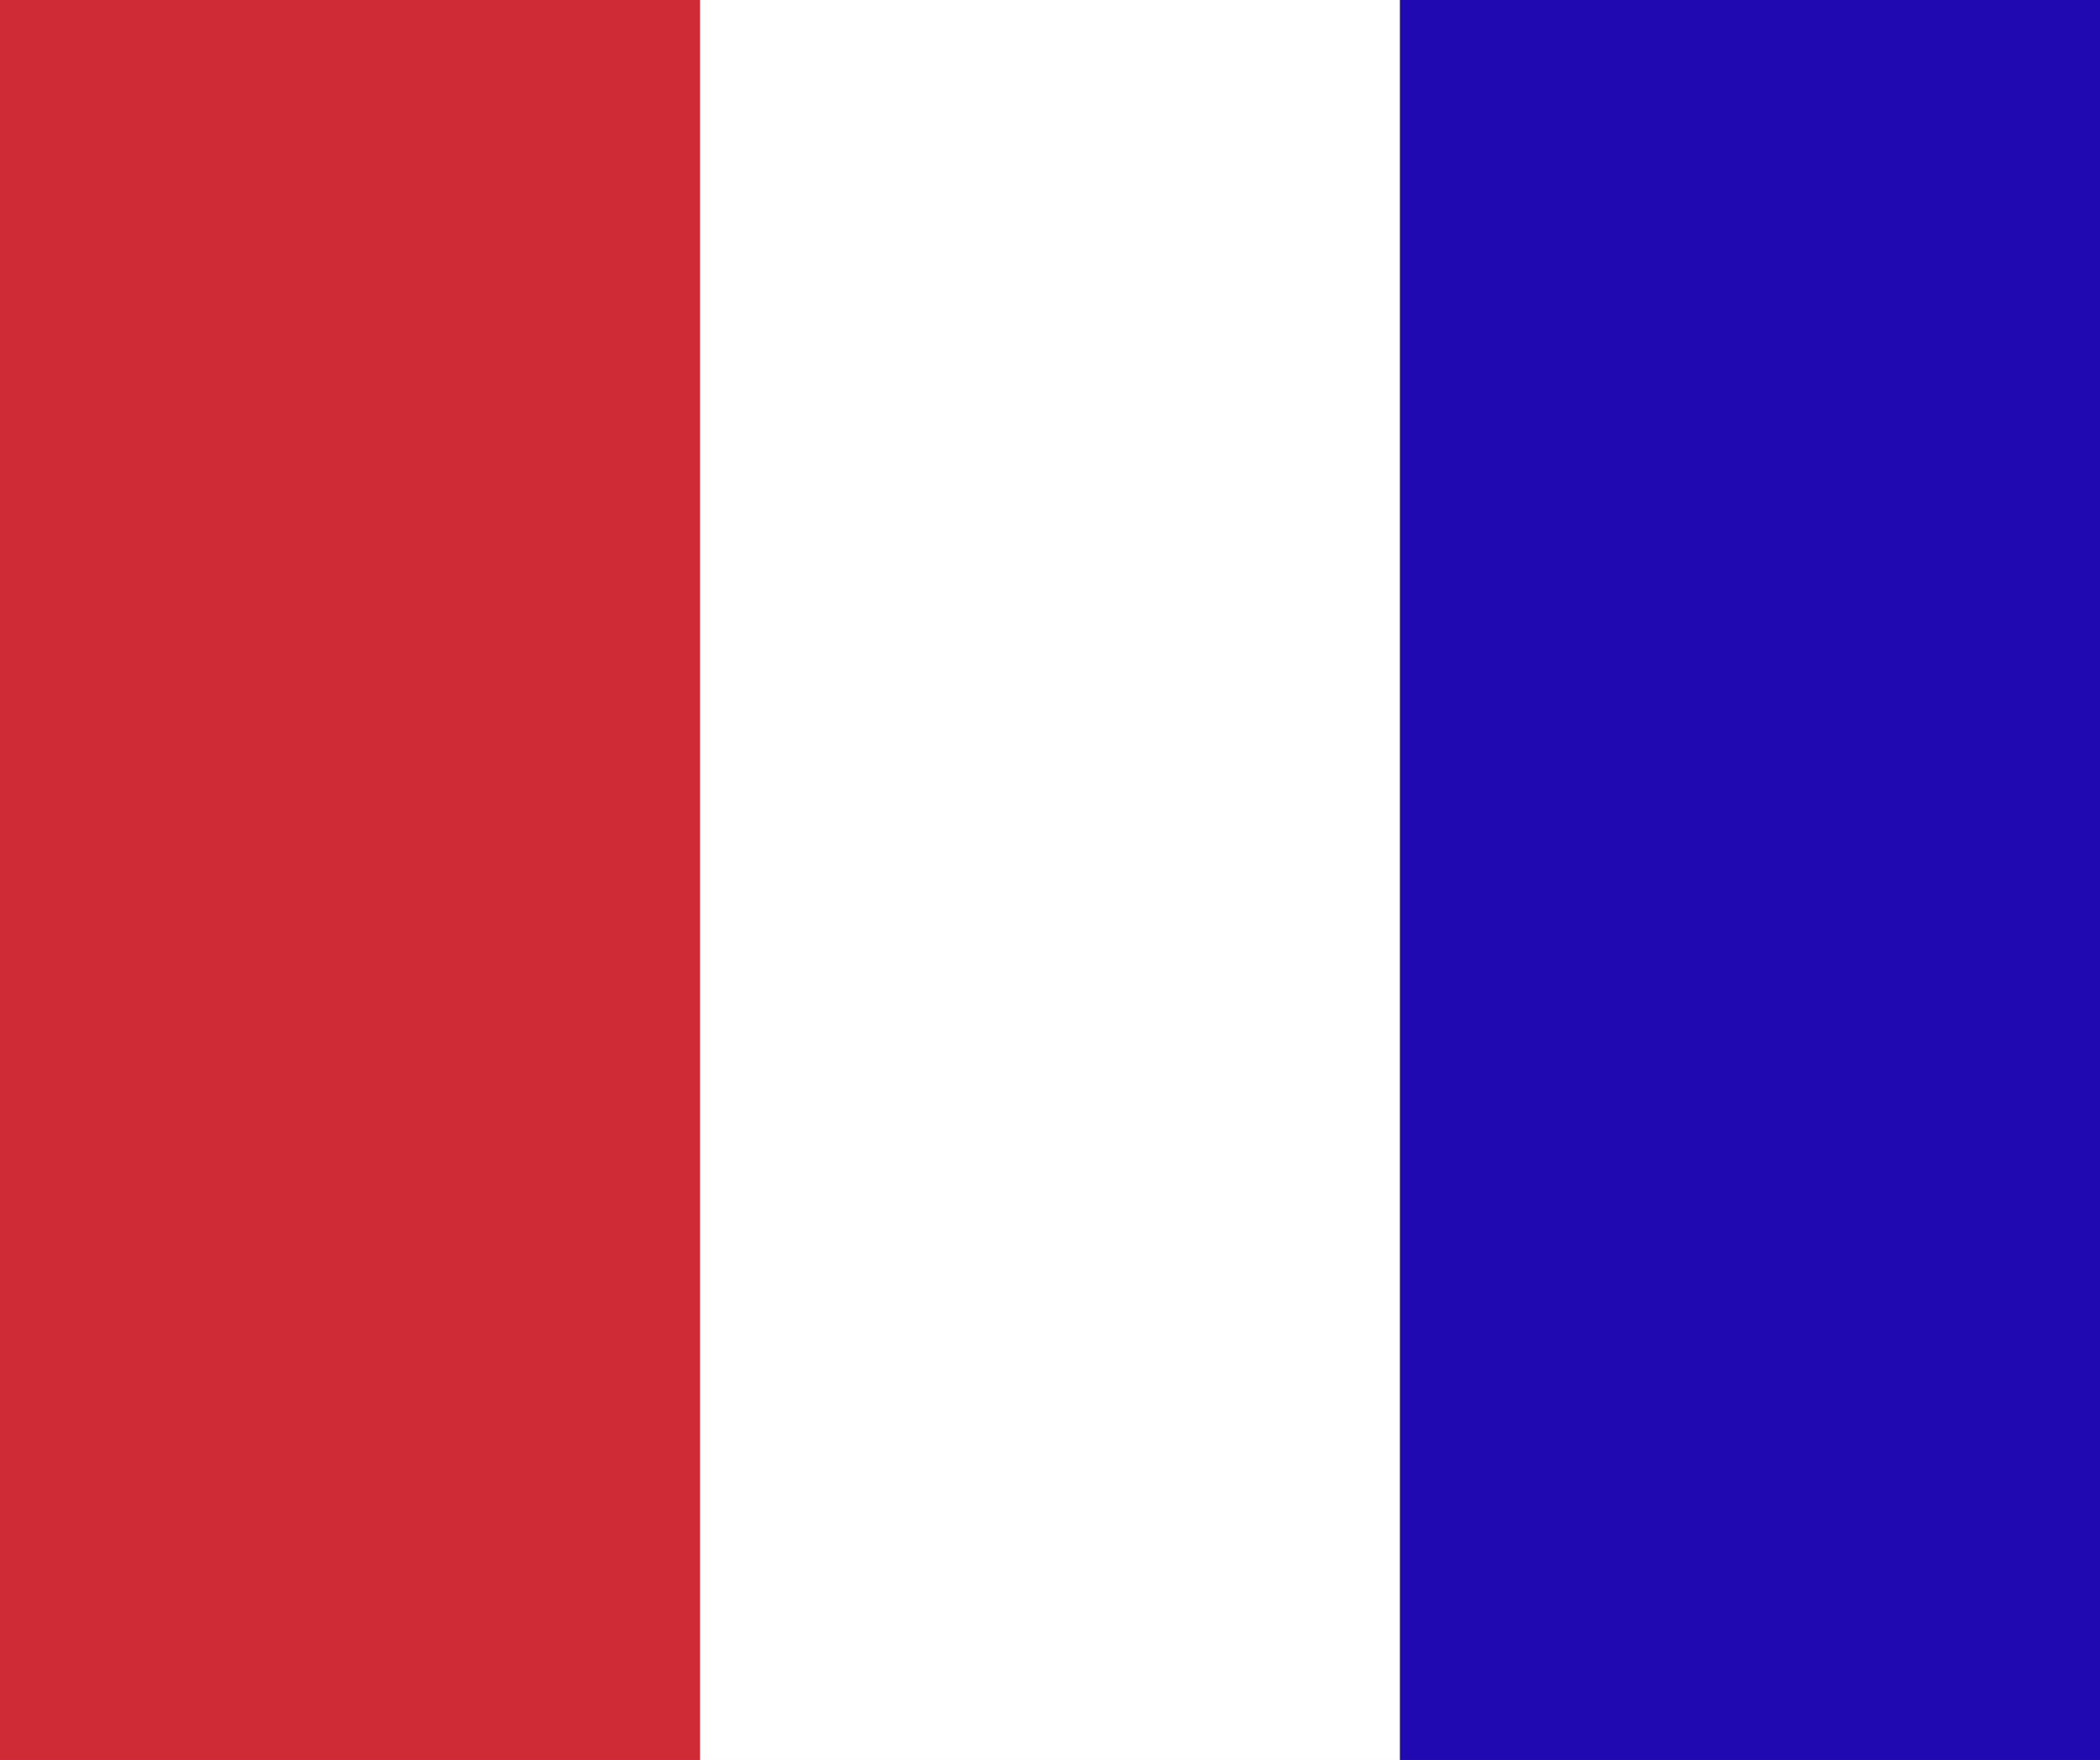 <?xml version="1.0" encoding="utf-8"?>
<!-- Generator: Adobe Illustrator 12.0.0, SVG Export Plug-In . SVG Version: 6.00 Build 51448)  -->
<!DOCTYPE svg PUBLIC "-//W3C//DTD SVG 1.1//EN" "http://www.w3.org/Graphics/SVG/1.1/DTD/svg11.dtd">
<svg  version="1.1" id="Ebene_1" xmlns="http://www.w3.org/2000/svg" xmlns:xlink="http://www.w3.org/1999/xlink" width="200" height="167.598"
	 viewBox="0 0 200 167.598" overflow="visible" enable-background="new 0 0 200 167.598" xml:space="preserve">
<rect x="0" y="0" width="200" height="167.598" fill="#808080" stroke="none"/>
<g>
	<rect fill="#CE2B37" width="66.667" height="167.598"/>
	<rect x="66.667" fill="#FFFFFF" width="66.667" height="167.598"/>
	<rect x="133.334" fill="#2109B2" width="66.666" height="167.598"/>
</g>
</svg>
